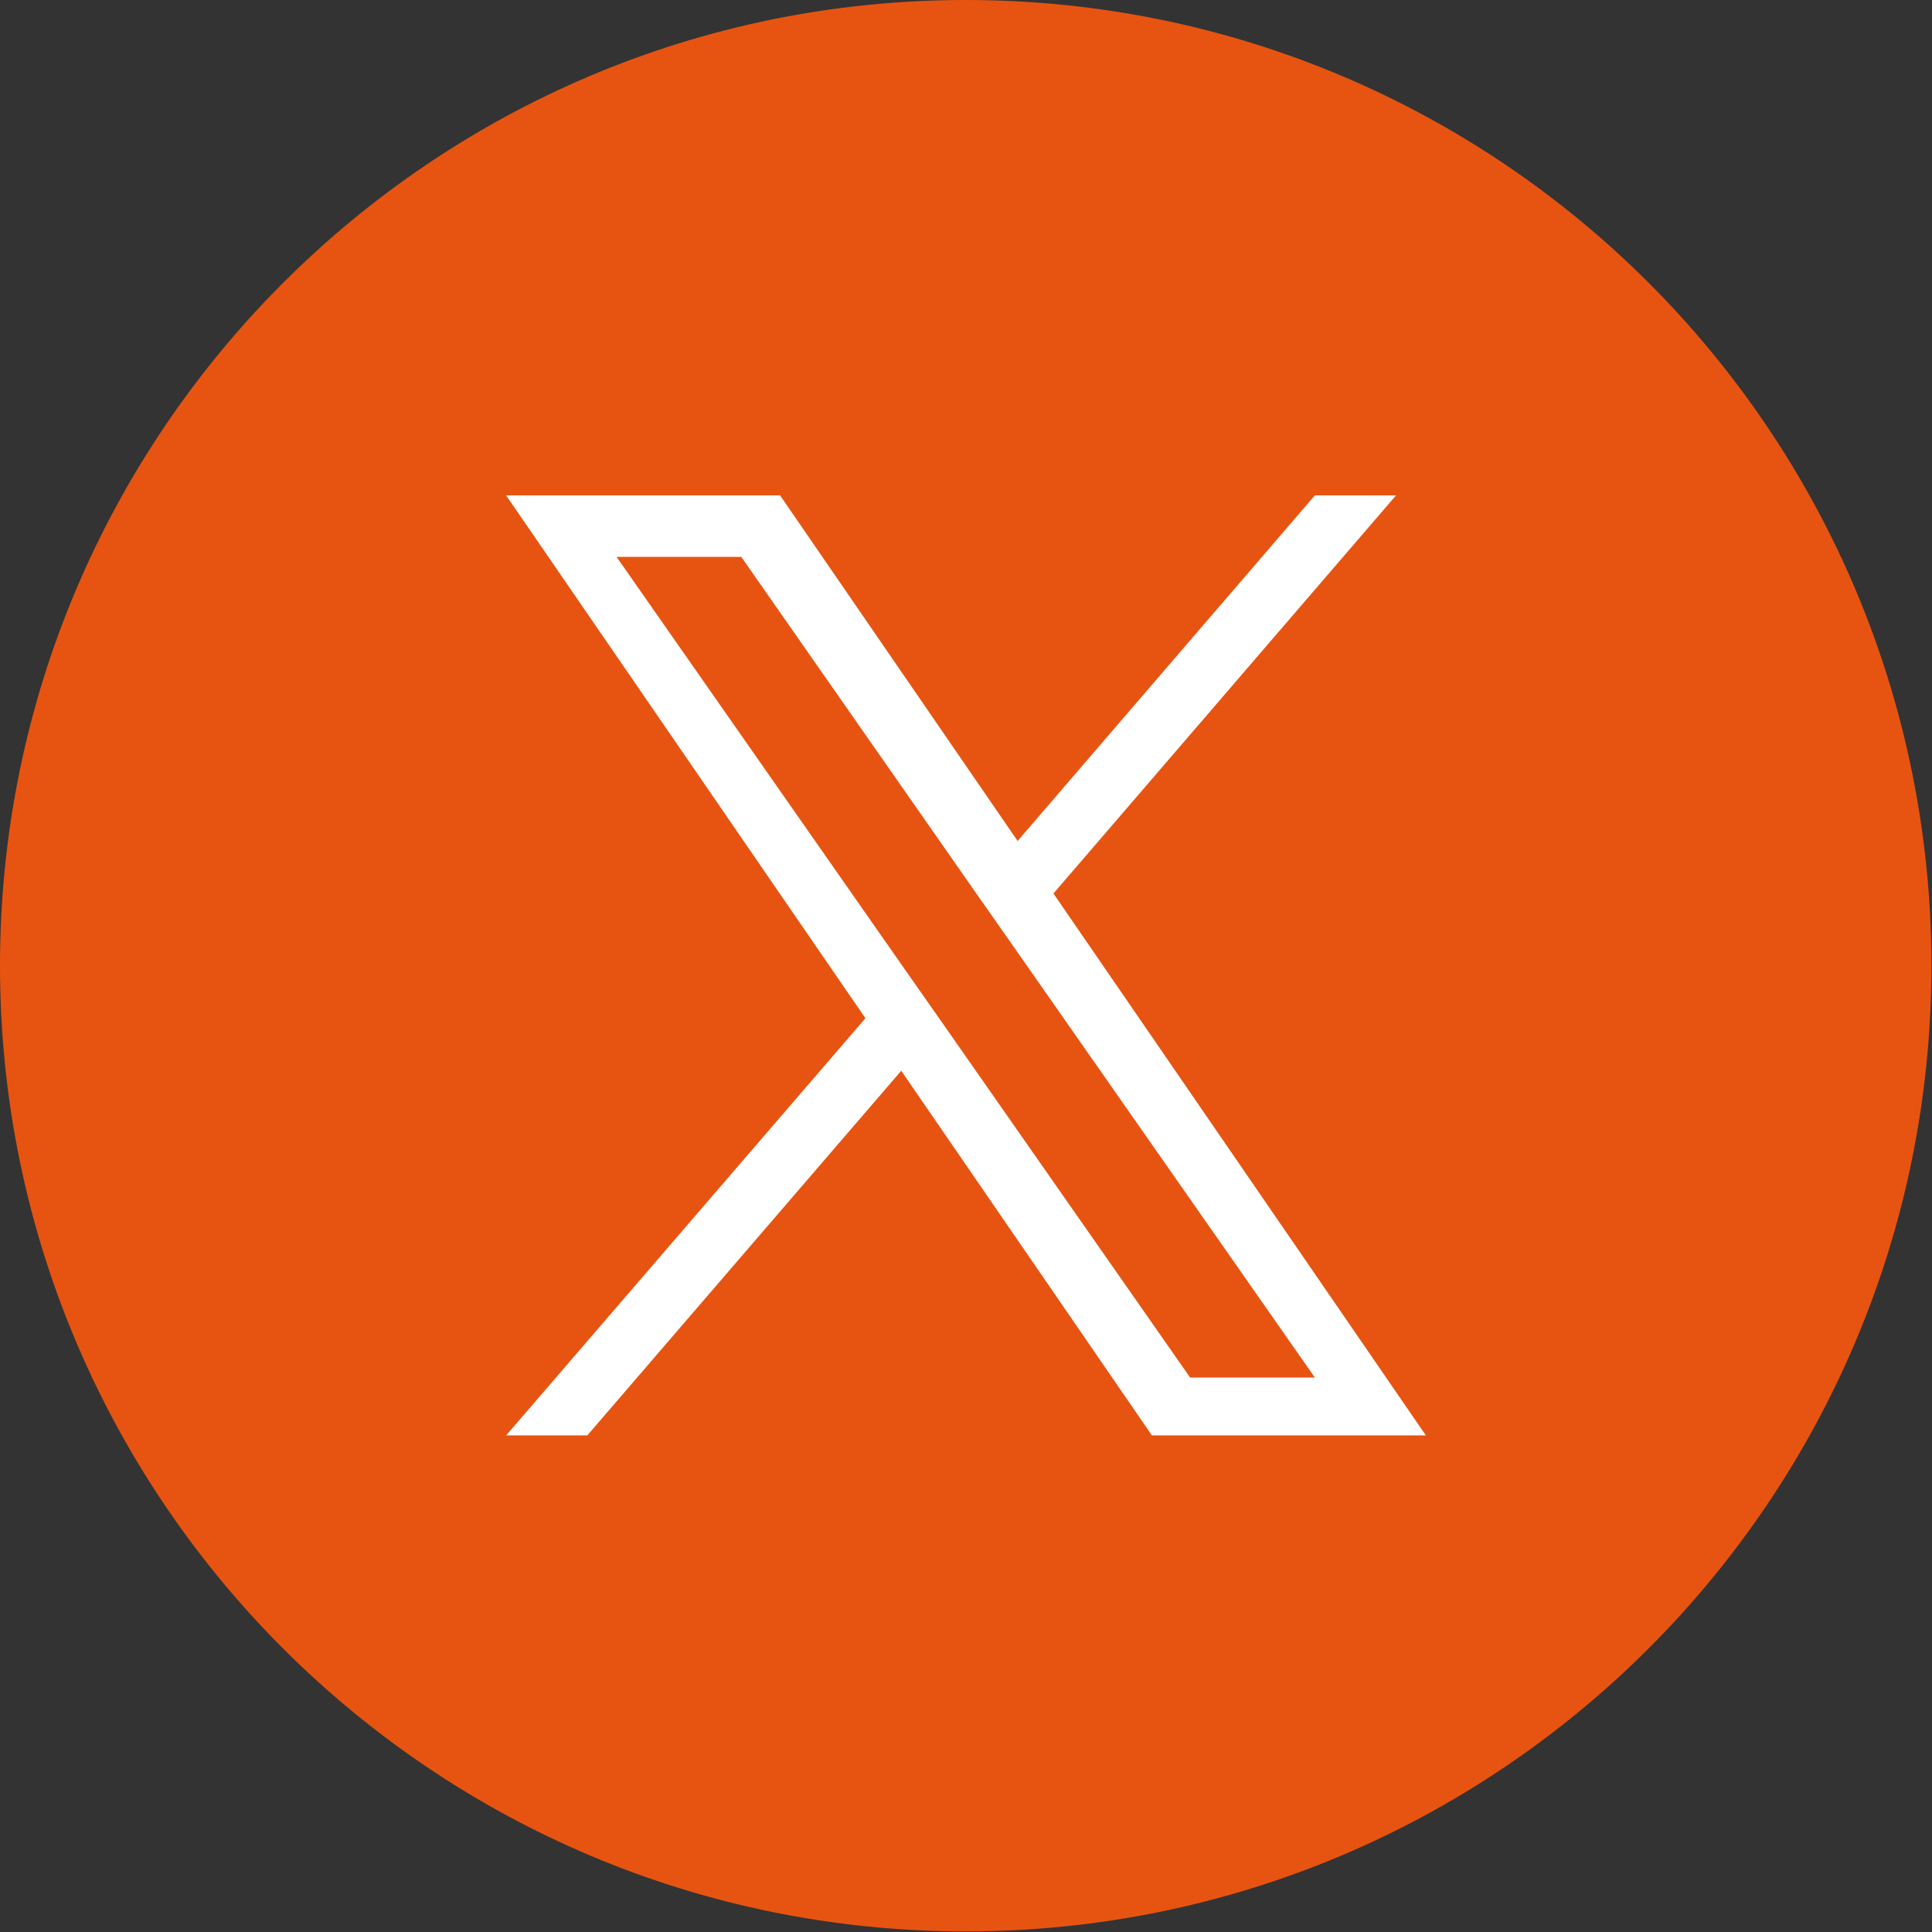 <?xml version="1.0" encoding="UTF-8"?>
<svg id="Capa_2" data-name="Capa 2" xmlns="http://www.w3.org/2000/svg" xmlns:xlink="http://www.w3.org/1999/xlink" viewBox="0 0 32.37 32.37">
  <rect x="0" y="0" width="32.37" height="32.37" fill="#333333" stroke="none"/>
  <defs>
    <style>
      .cls-1 {
        clip-path: url(#clippath);
      }

      .cls-2 {
        fill: none;
      }

      .cls-2, .cls-3, .cls-4 {
        stroke-width: 0px;
      }

      .cls-3 {
        fill: #fff;
      }

      .cls-4 {
        fill: #e75411;
      }
    </style>
    <clipPath id="clippath">
      <rect class="cls-2" x="8.48" y="8.3" width="15.41" height="15.76"/>
    </clipPath>
  </defs>
  <g id="Capa_1-2" data-name="Capa 1">
    <g>
      <path class="cls-4" d="M16.18,0C7.25,0,0,7.25,0,16.18s7.25,16.18,16.18,16.18,16.18-7.24,16.18-16.18S25.12,0,16.18,0Z"/>
      <g class="cls-1">
        <path class="cls-3" d="M17.65,14.97l5.74-6.67h-1.36l-4.98,5.79-3.98-5.79h-4.59l6.02,8.76-6.02,6.99h1.36l5.26-6.11,4.2,6.11h4.59l-6.24-9.08h0ZM15.79,17.14l-.61-.87-4.85-6.94h2.09l3.91,5.6.61.87,5.09,7.28h-2.09l-4.15-5.94h0Z"/>
      </g>
    </g>
  </g>
</svg>